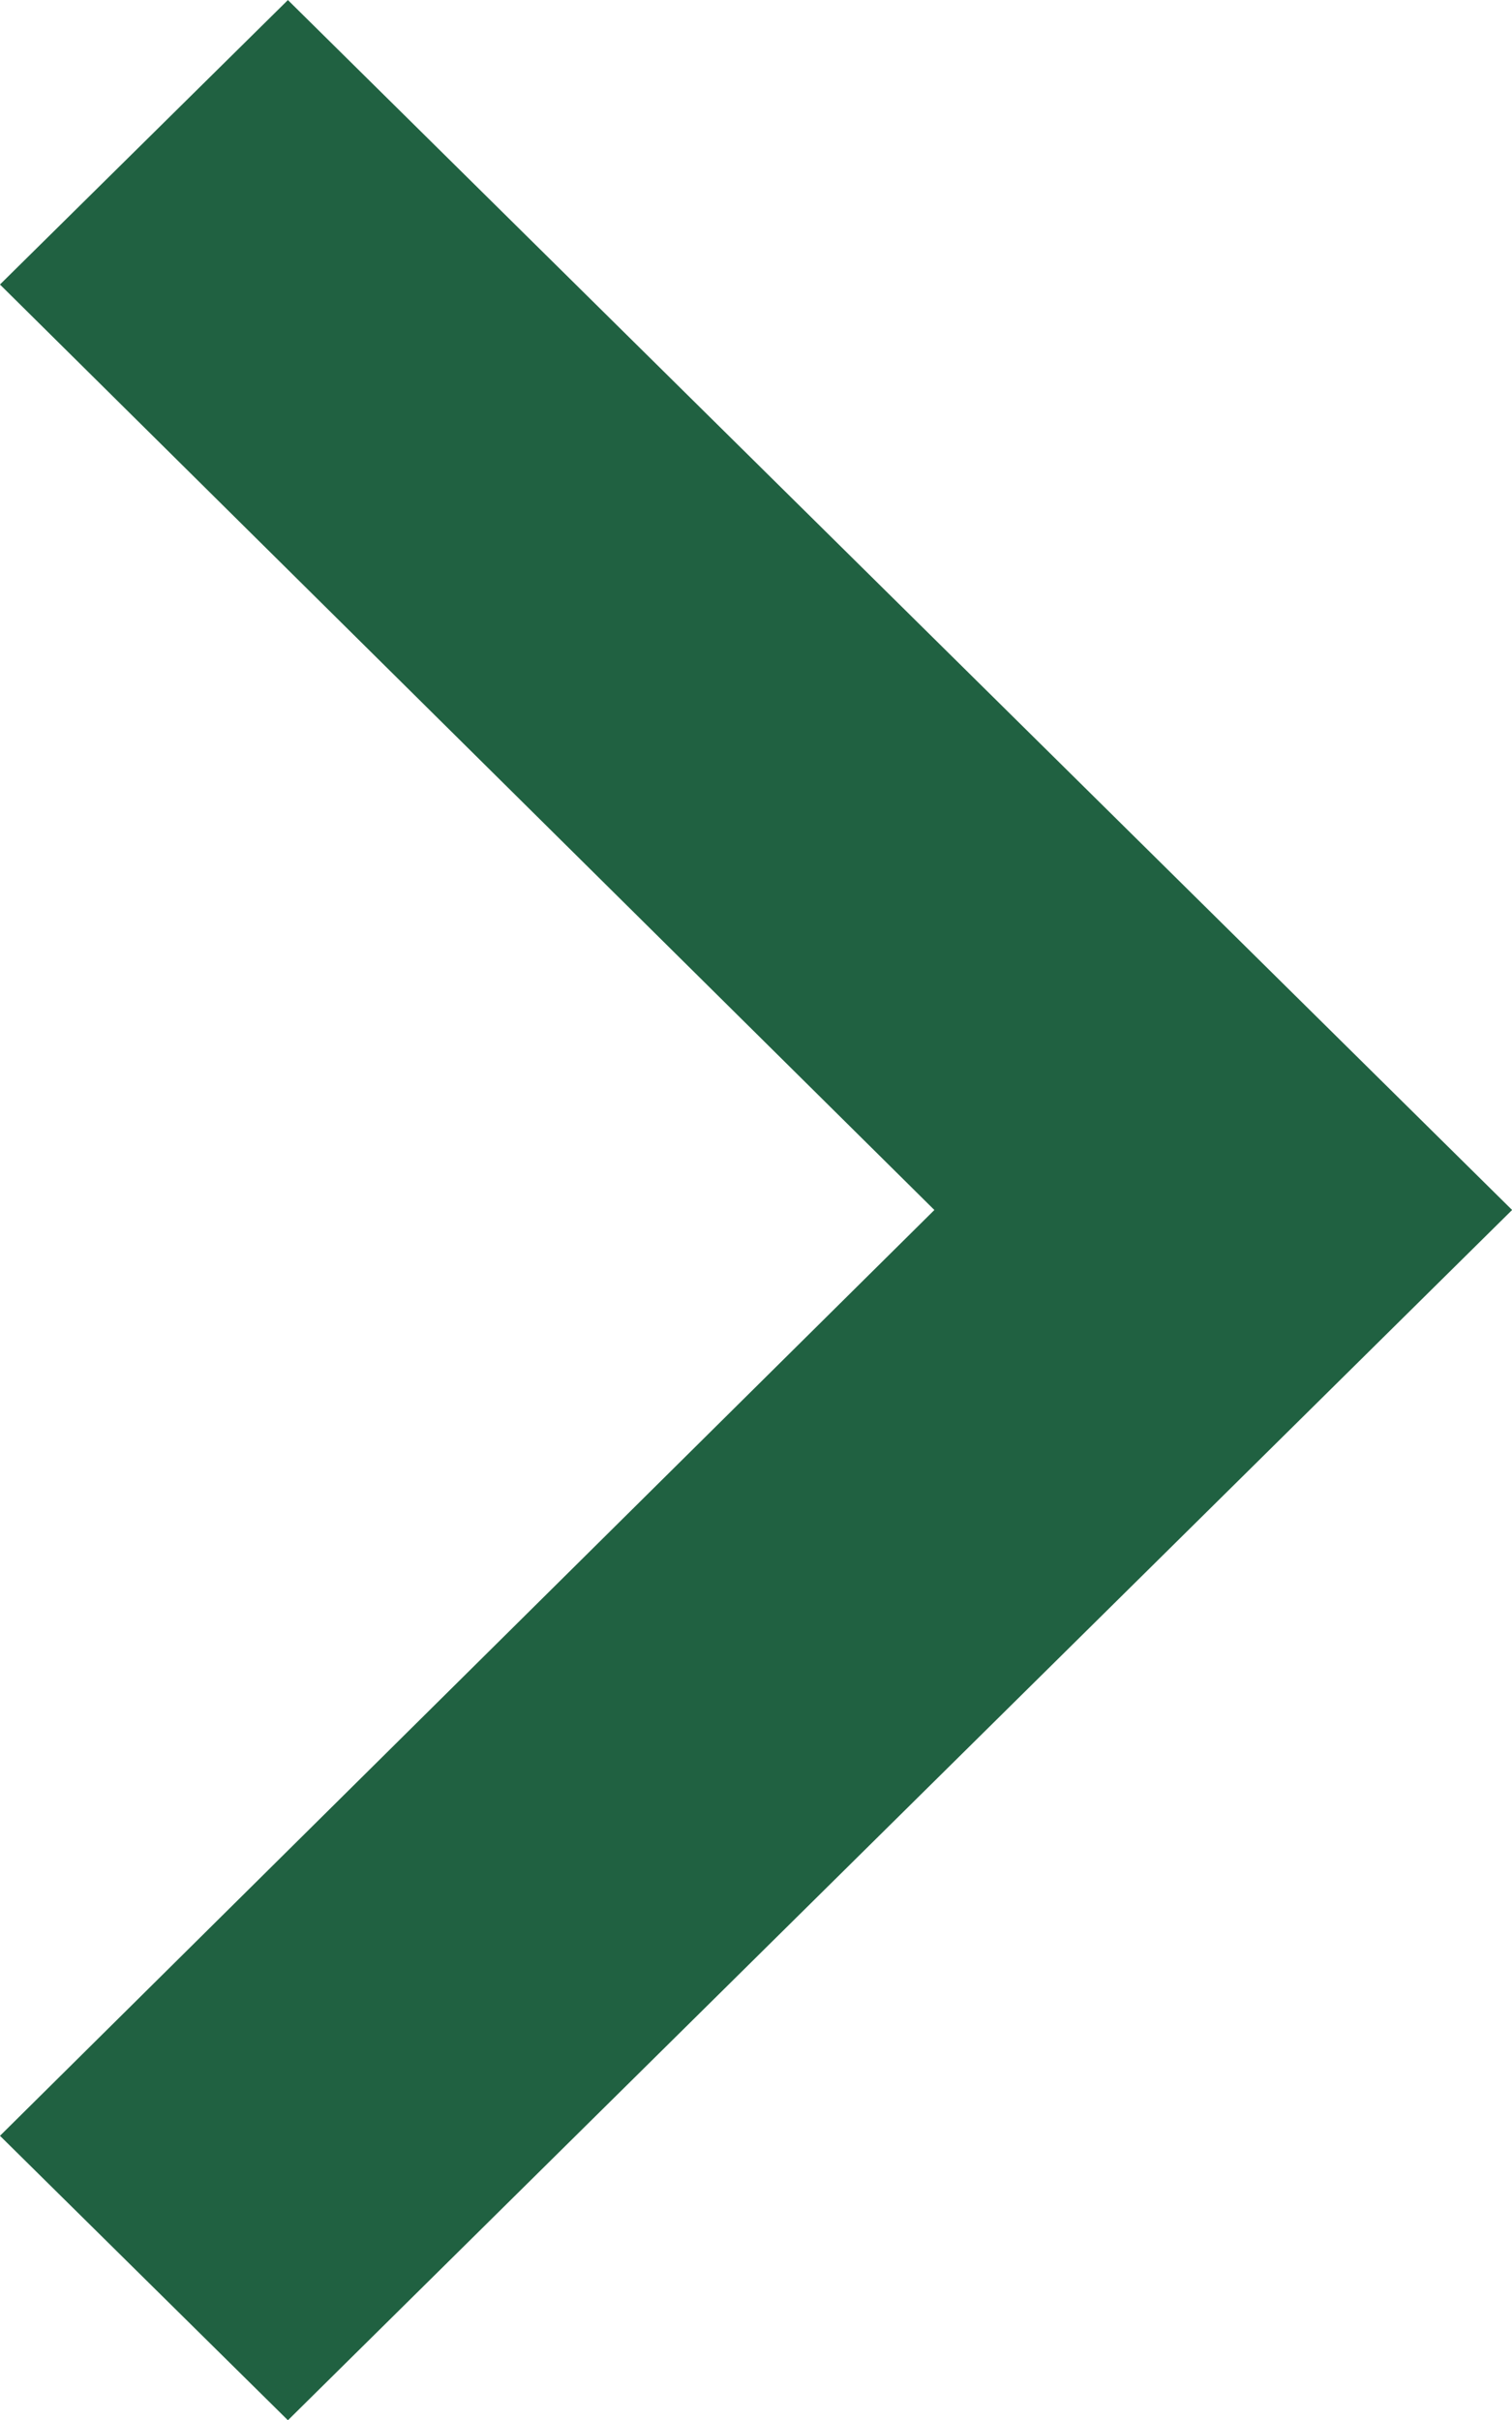 <svg width="5" height="8" viewBox="0 0 5 8" fill="none" xmlns="http://www.w3.org/2000/svg">
<path d="M0.711 7.06L3.442 4.355L3.801 4L3.442 3.645L0.711 0.941L0.952 0.703L4.289 4L0.952 7.298L0.711 7.06Z" fill="#D9D9D9" stroke="#206141"/>
</svg>
